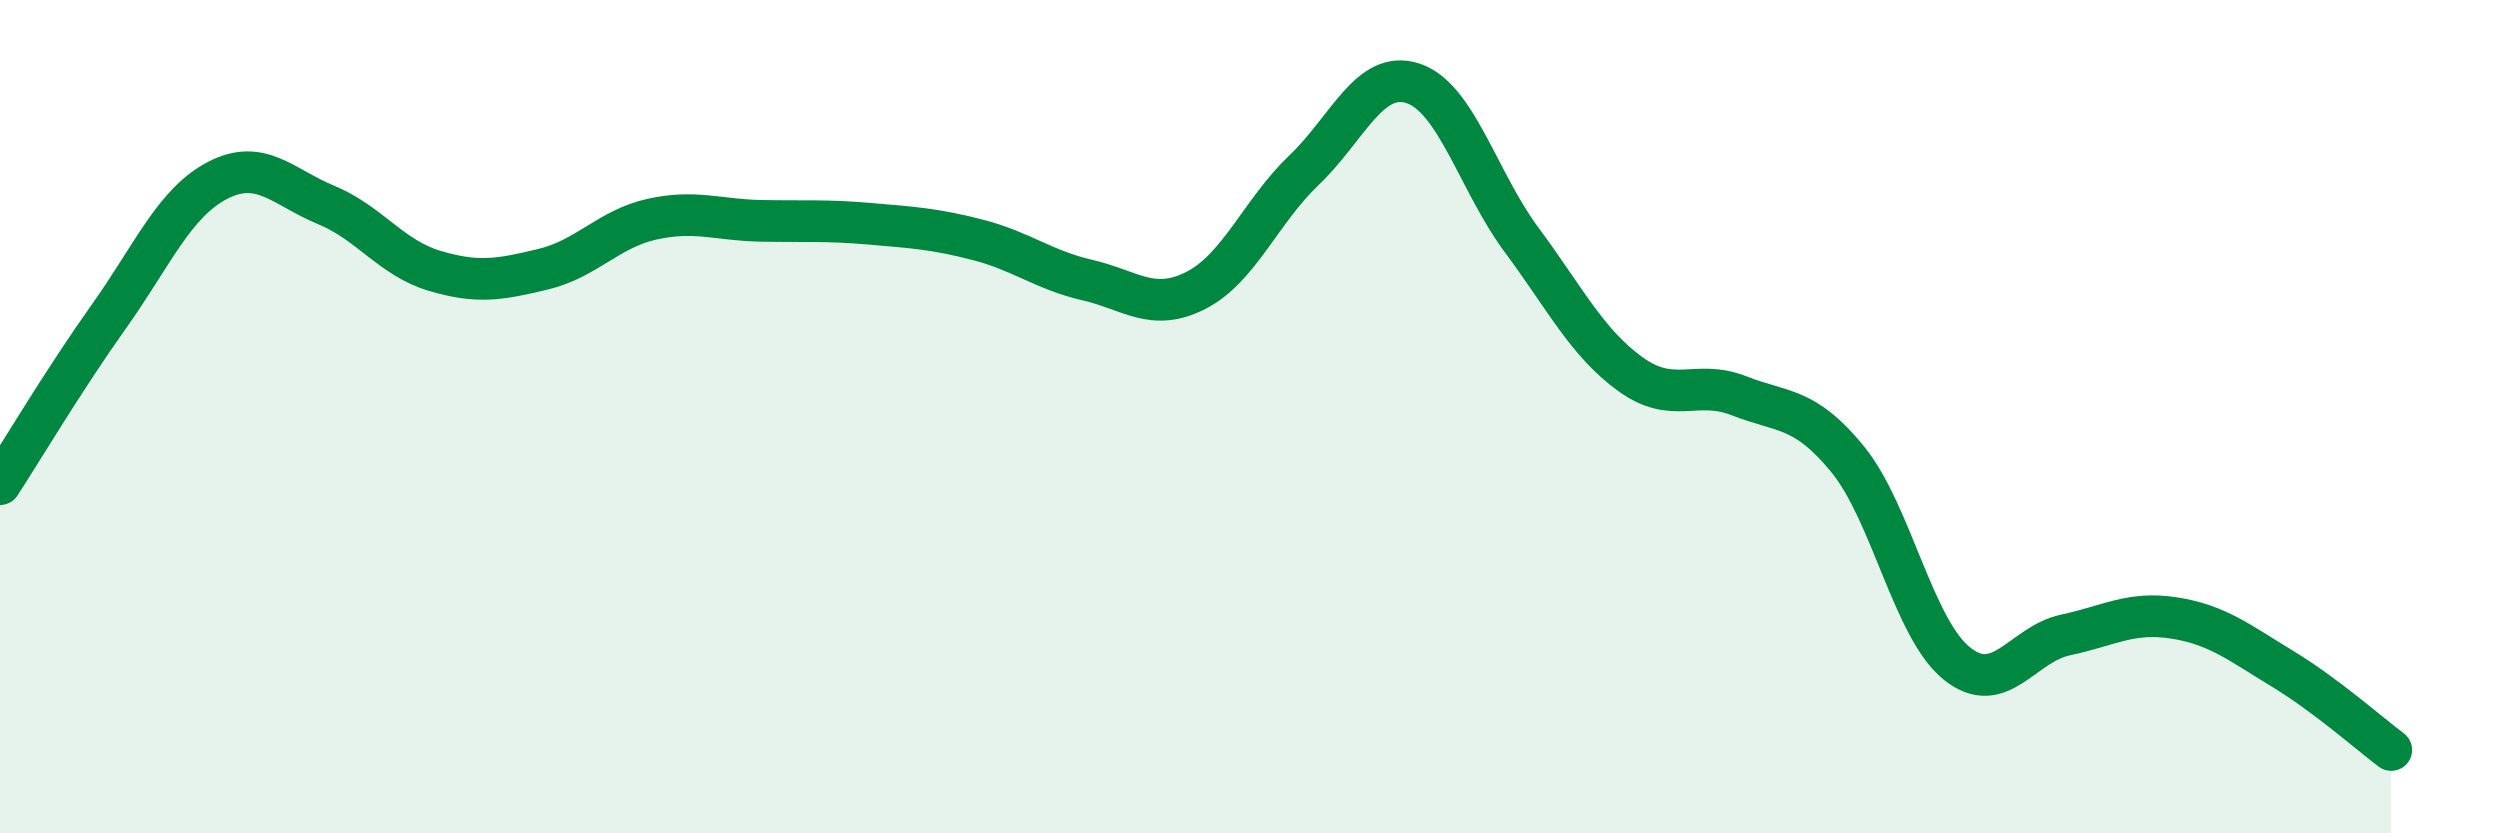 
    <svg width="60" height="20" viewBox="0 0 60 20" xmlns="http://www.w3.org/2000/svg">
      <path
        d="M 0,11.62 C 0.52,10.82 1.57,9.06 2.61,7.6 C 3.65,6.14 4.18,4.87 5.22,4.33 C 6.26,3.79 6.79,4.49 7.83,4.92 C 8.87,5.35 9.39,6.19 10.43,6.5 C 11.47,6.81 12,6.71 13.04,6.46 C 14.08,6.21 14.61,5.49 15.65,5.26 C 16.69,5.03 17.22,5.28 18.26,5.3 C 19.3,5.32 19.83,5.28 20.87,5.37 C 21.91,5.46 22.44,5.49 23.48,5.76 C 24.52,6.03 25.05,6.48 26.09,6.72 C 27.13,6.96 27.66,7.5 28.7,6.97 C 29.74,6.44 30.26,5.07 31.3,4.08 C 32.34,3.09 32.87,1.66 33.91,2 C 34.95,2.34 35.48,4.36 36.52,5.76 C 37.56,7.16 38.09,8.23 39.13,8.98 C 40.17,9.73 40.7,9.09 41.74,9.5 C 42.78,9.91 43.31,9.75 44.35,11.03 C 45.39,12.31 45.92,15.08 46.96,15.92 C 48,16.76 48.53,15.46 49.57,15.24 C 50.61,15.02 51.13,14.67 52.17,14.83 C 53.21,14.99 53.74,15.42 54.78,16.05 C 55.82,16.68 56.87,17.61 57.39,18L57.39 20L0 20Z"
        fill="#008740"
        opacity="0.1"
        stroke-linecap="round"
        stroke-linejoin="round"
      />
      <path
        d="M 0,11.62 C 0.52,10.82 1.57,9.06 2.61,7.6 C 3.65,6.14 4.18,4.87 5.22,4.33 C 6.26,3.79 6.79,4.49 7.83,4.92 C 8.87,5.35 9.39,6.19 10.43,6.5 C 11.47,6.81 12,6.71 13.04,6.46 C 14.08,6.21 14.61,5.49 15.65,5.26 C 16.69,5.03 17.22,5.28 18.26,5.3 C 19.3,5.32 19.83,5.28 20.87,5.37 C 21.91,5.46 22.44,5.49 23.48,5.76 C 24.52,6.03 25.05,6.48 26.09,6.72 C 27.13,6.96 27.66,7.5 28.7,6.97 C 29.74,6.44 30.26,5.07 31.3,4.08 C 32.34,3.09 32.87,1.66 33.91,2 C 34.95,2.34 35.48,4.36 36.52,5.76 C 37.56,7.16 38.09,8.23 39.13,8.98 C 40.17,9.73 40.7,9.09 41.74,9.5 C 42.78,9.91 43.31,9.75 44.35,11.03 C 45.39,12.31 45.92,15.08 46.96,15.92 C 48,16.76 48.53,15.46 49.57,15.24 C 50.61,15.02 51.13,14.67 52.17,14.83 C 53.21,14.99 53.74,15.42 54.78,16.05 C 55.82,16.68 56.87,17.61 57.39,18"
        stroke="#008740"
        stroke-width="1"
        fill="none"
        stroke-linecap="round"
        stroke-linejoin="round"
      />
    </svg>
  